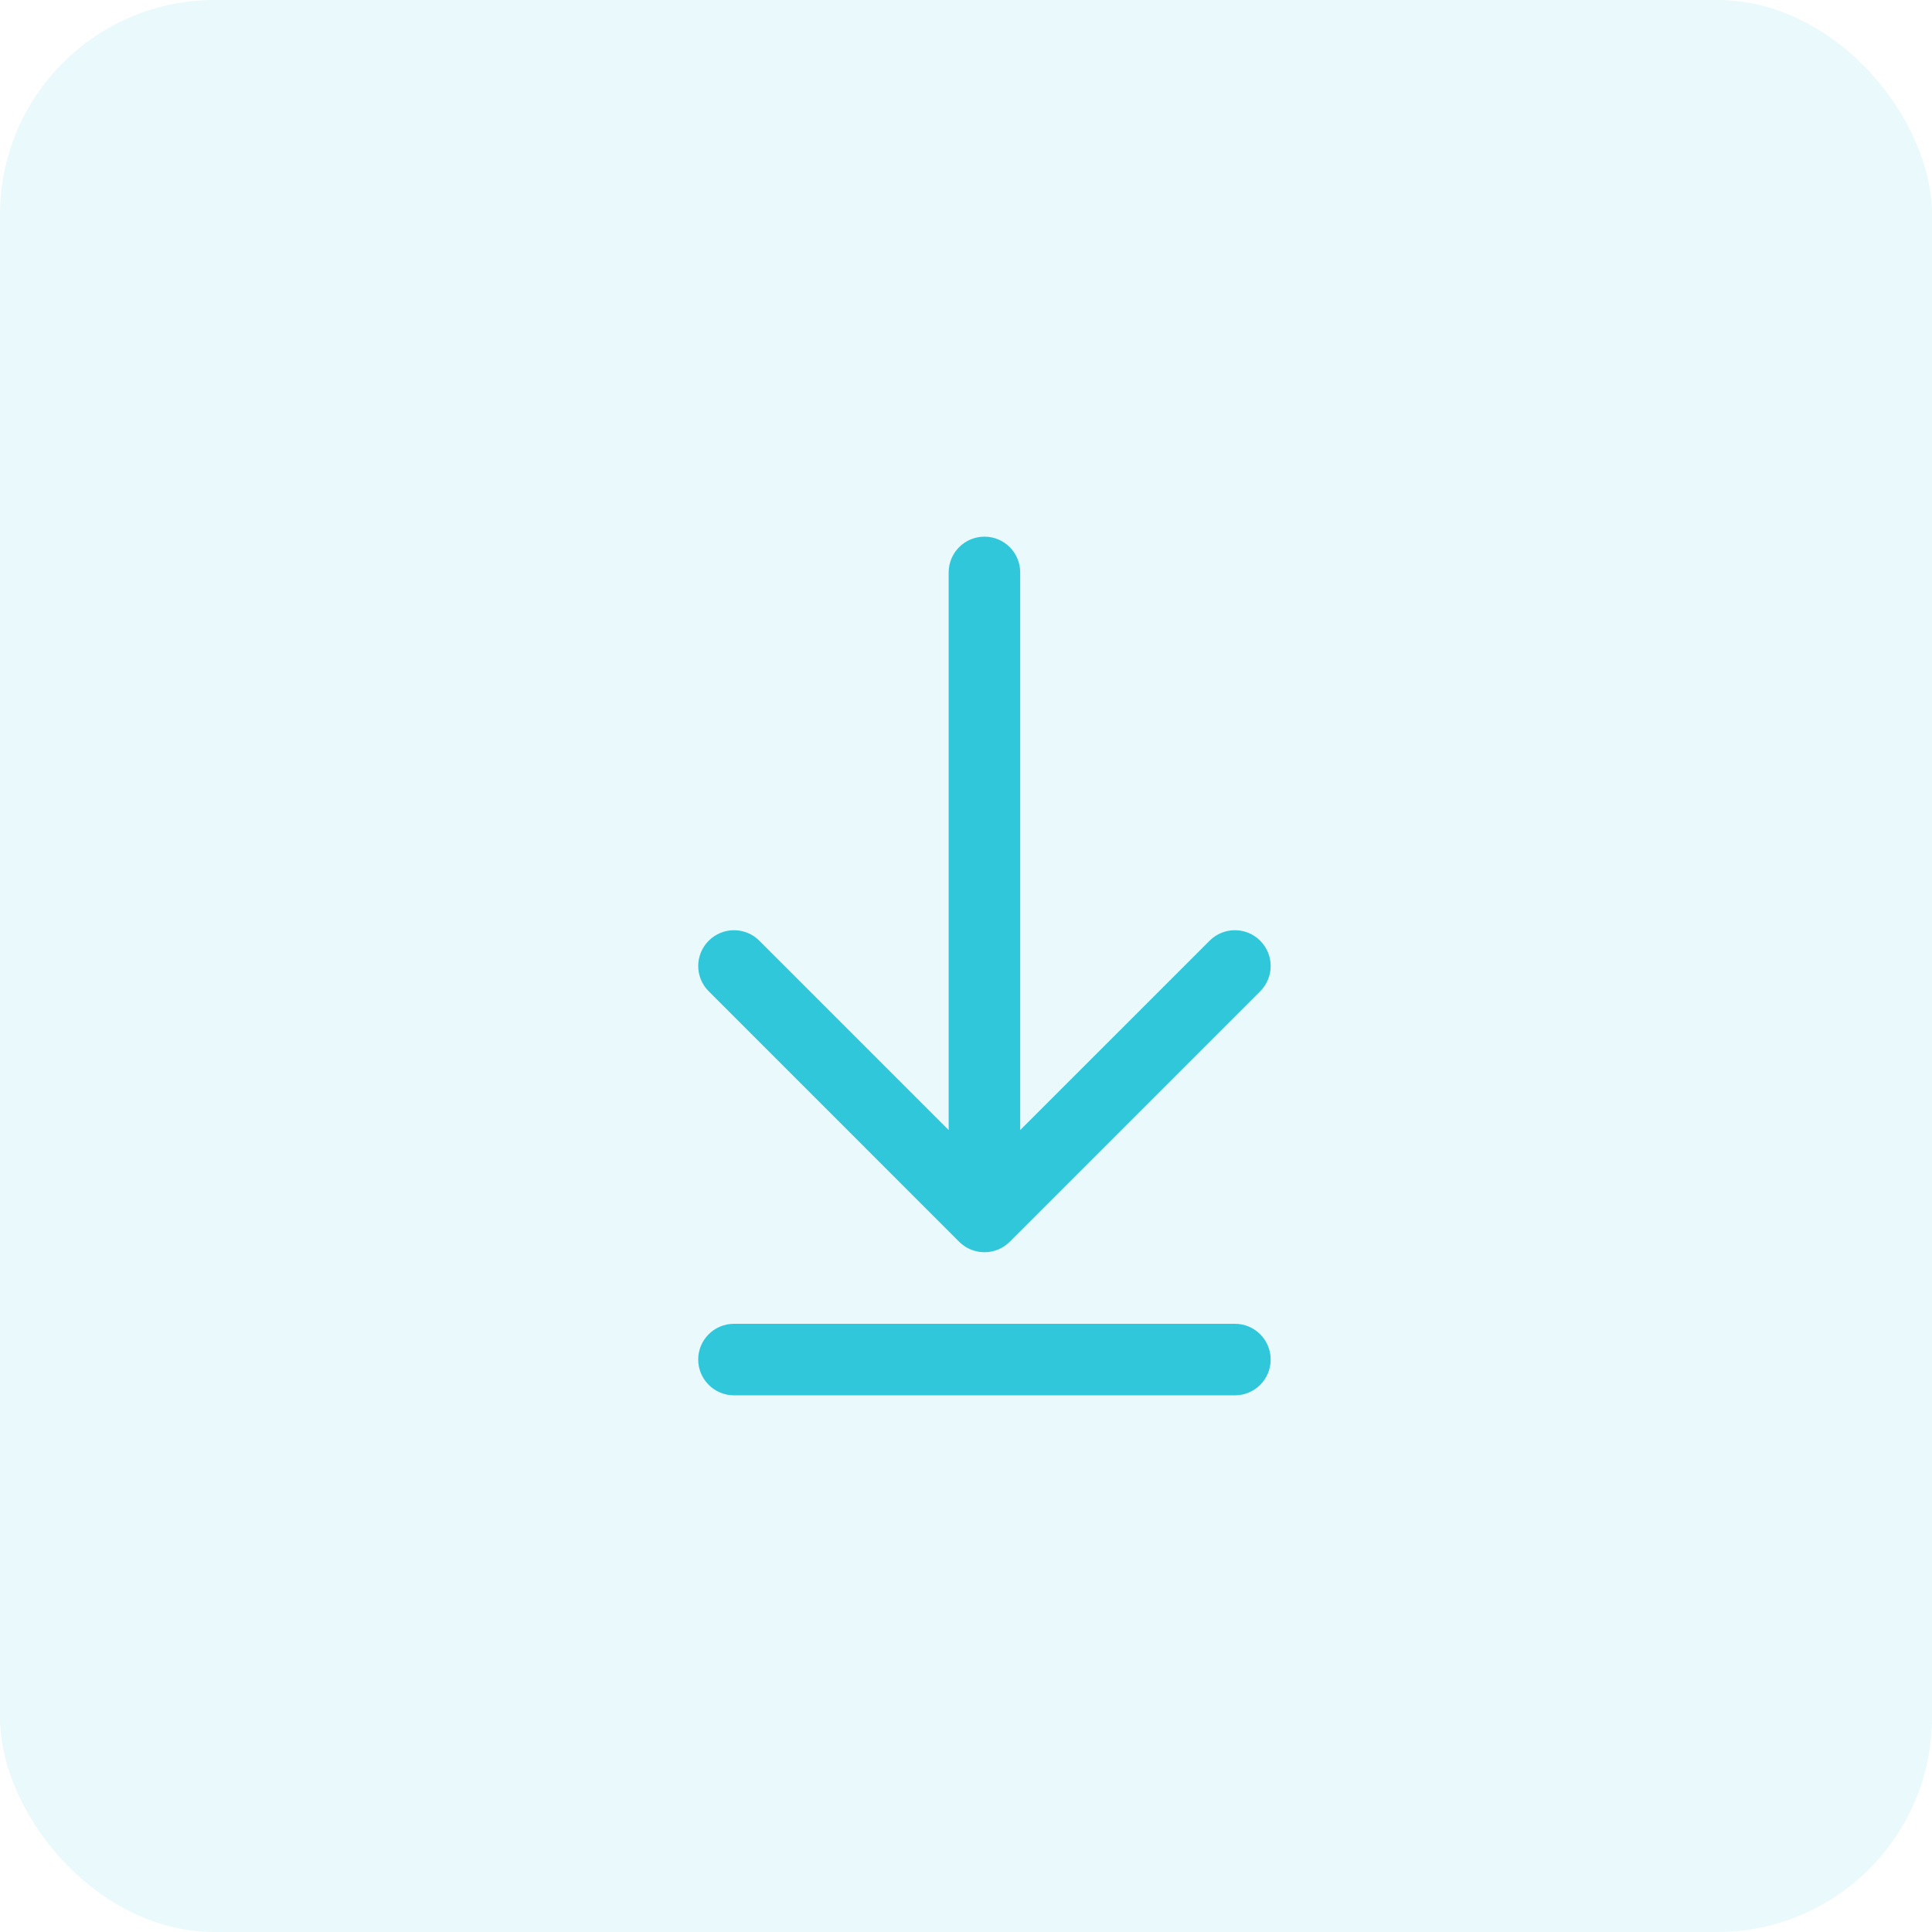 <?xml version="1.0" encoding="UTF-8"?>
<svg width="36px" height="36px" viewBox="0 0 36 36" version="1.1" xmlns="http://www.w3.org/2000/svg" xmlns:xlink="http://www.w3.org/1999/xlink">
    <!-- Generator: sketchtool 62 (101010) - https://sketch.com -->
    <title>E53B394E-58EB-4109-8CCC-A3AD8F31B1DC</title>
    <desc>Created with sketchtool.</desc>
    <g id="Portal-Oncosalud" stroke="none" stroke-width="1" fill="none" fill-rule="evenodd">
        <g id="Oncosalud-Guias-del-afiliado" transform="translate(-605, -492)" fill-rule="nonzero">
            <g id="Guias-+-Guias-Copy-Mask" transform="translate(298, 68)">
                <g id="Guias" transform="translate(36, 338)">
                    <g id="Card_guias-Card/guias/web" transform="translate(0, 43)">
                        <g id="Card_guias">
                            <g id="download_button" transform="translate(271, 43)">
                                <g id="icon/arrow/arrow-right-icon/spot">
                                    <rect id="frame" x="0" y="0" width="36" height="36"></rect>
                                    <rect id="frame-copy" fill-opacity="0.1" fill="#30C7DB" x="0" y="0" width="36" height="36" rx="4"></rect>
                                </g>
                                <g id="download" transform="translate(13, 10)" fill="#30C7DB">
                                    <path d="M4.872,13.138 C4.872,13.138 4.873,13.138 4.873,13.138 C4.888,13.154 4.904,13.168 4.921,13.182 C4.929,13.189 4.937,13.194 4.945,13.2 C4.954,13.207 4.964,13.214 4.974,13.221 C4.983,13.227 4.993,13.233 5.003,13.239 C5.012,13.244 5.02,13.25 5.03,13.255 C5.039,13.26 5.05,13.264 5.06,13.269 C5.069,13.274 5.079,13.278 5.089,13.283 C5.098,13.287 5.109,13.29 5.119,13.293 C5.129,13.297 5.139,13.301 5.15,13.305 C5.16,13.308 5.17,13.31 5.181,13.312 C5.191,13.315 5.202,13.318 5.213,13.32 C5.225,13.323 5.237,13.324 5.249,13.326 C5.259,13.327 5.268,13.329 5.278,13.33 C5.322,13.334 5.366,13.334 5.41,13.33 C5.419,13.329 5.429,13.327 5.439,13.326 C5.45,13.324 5.462,13.323 5.474,13.32 C5.485,13.318 5.496,13.315 5.507,13.312 C5.517,13.31 5.527,13.308 5.537,13.305 C5.548,13.301 5.558,13.297 5.569,13.293 C5.579,13.29 5.589,13.287 5.599,13.283 C5.609,13.278 5.618,13.274 5.628,13.269 C5.638,13.264 5.648,13.26 5.658,13.255 C5.667,13.25 5.676,13.244 5.685,13.239 C5.695,13.233 5.704,13.227 5.714,13.221 C5.724,13.214 5.733,13.207 5.743,13.2 C5.75,13.194 5.759,13.189 5.766,13.182 C5.783,13.168 5.799,13.154 5.815,13.138 C5.815,13.138 5.815,13.138 5.815,13.138 L10.482,8.471 C10.742,8.211 10.742,7.789 10.482,7.529 C10.222,7.268 9.799,7.268 9.539,7.529 L6.01,11.057 L6.01,0.667 C6.01,0.298 5.712,0 5.344,0 C4.976,0 4.677,0.298 4.677,0.667 L4.677,11.057 L1.149,7.529 C0.888,7.268 0.466,7.268 0.206,7.529 C-0.055,7.789 -0.055,8.211 0.206,8.471 L4.872,13.138 Z" id="Path"></path>
                                    <path d="M10.01,14.667 L0.677,14.667 C0.309,14.667 0.01,14.965 0.01,15.333 C0.01,15.701 0.309,16 0.677,16 L10.01,16 C10.379,16 10.677,15.702 10.677,15.333 C10.677,14.965 10.379,14.667 10.01,14.667 Z" id="Path"></path>
                                </g>
                            </g>
                        </g>
                    </g>
                </g>
            </g>
        </g>
    </g>
</svg>